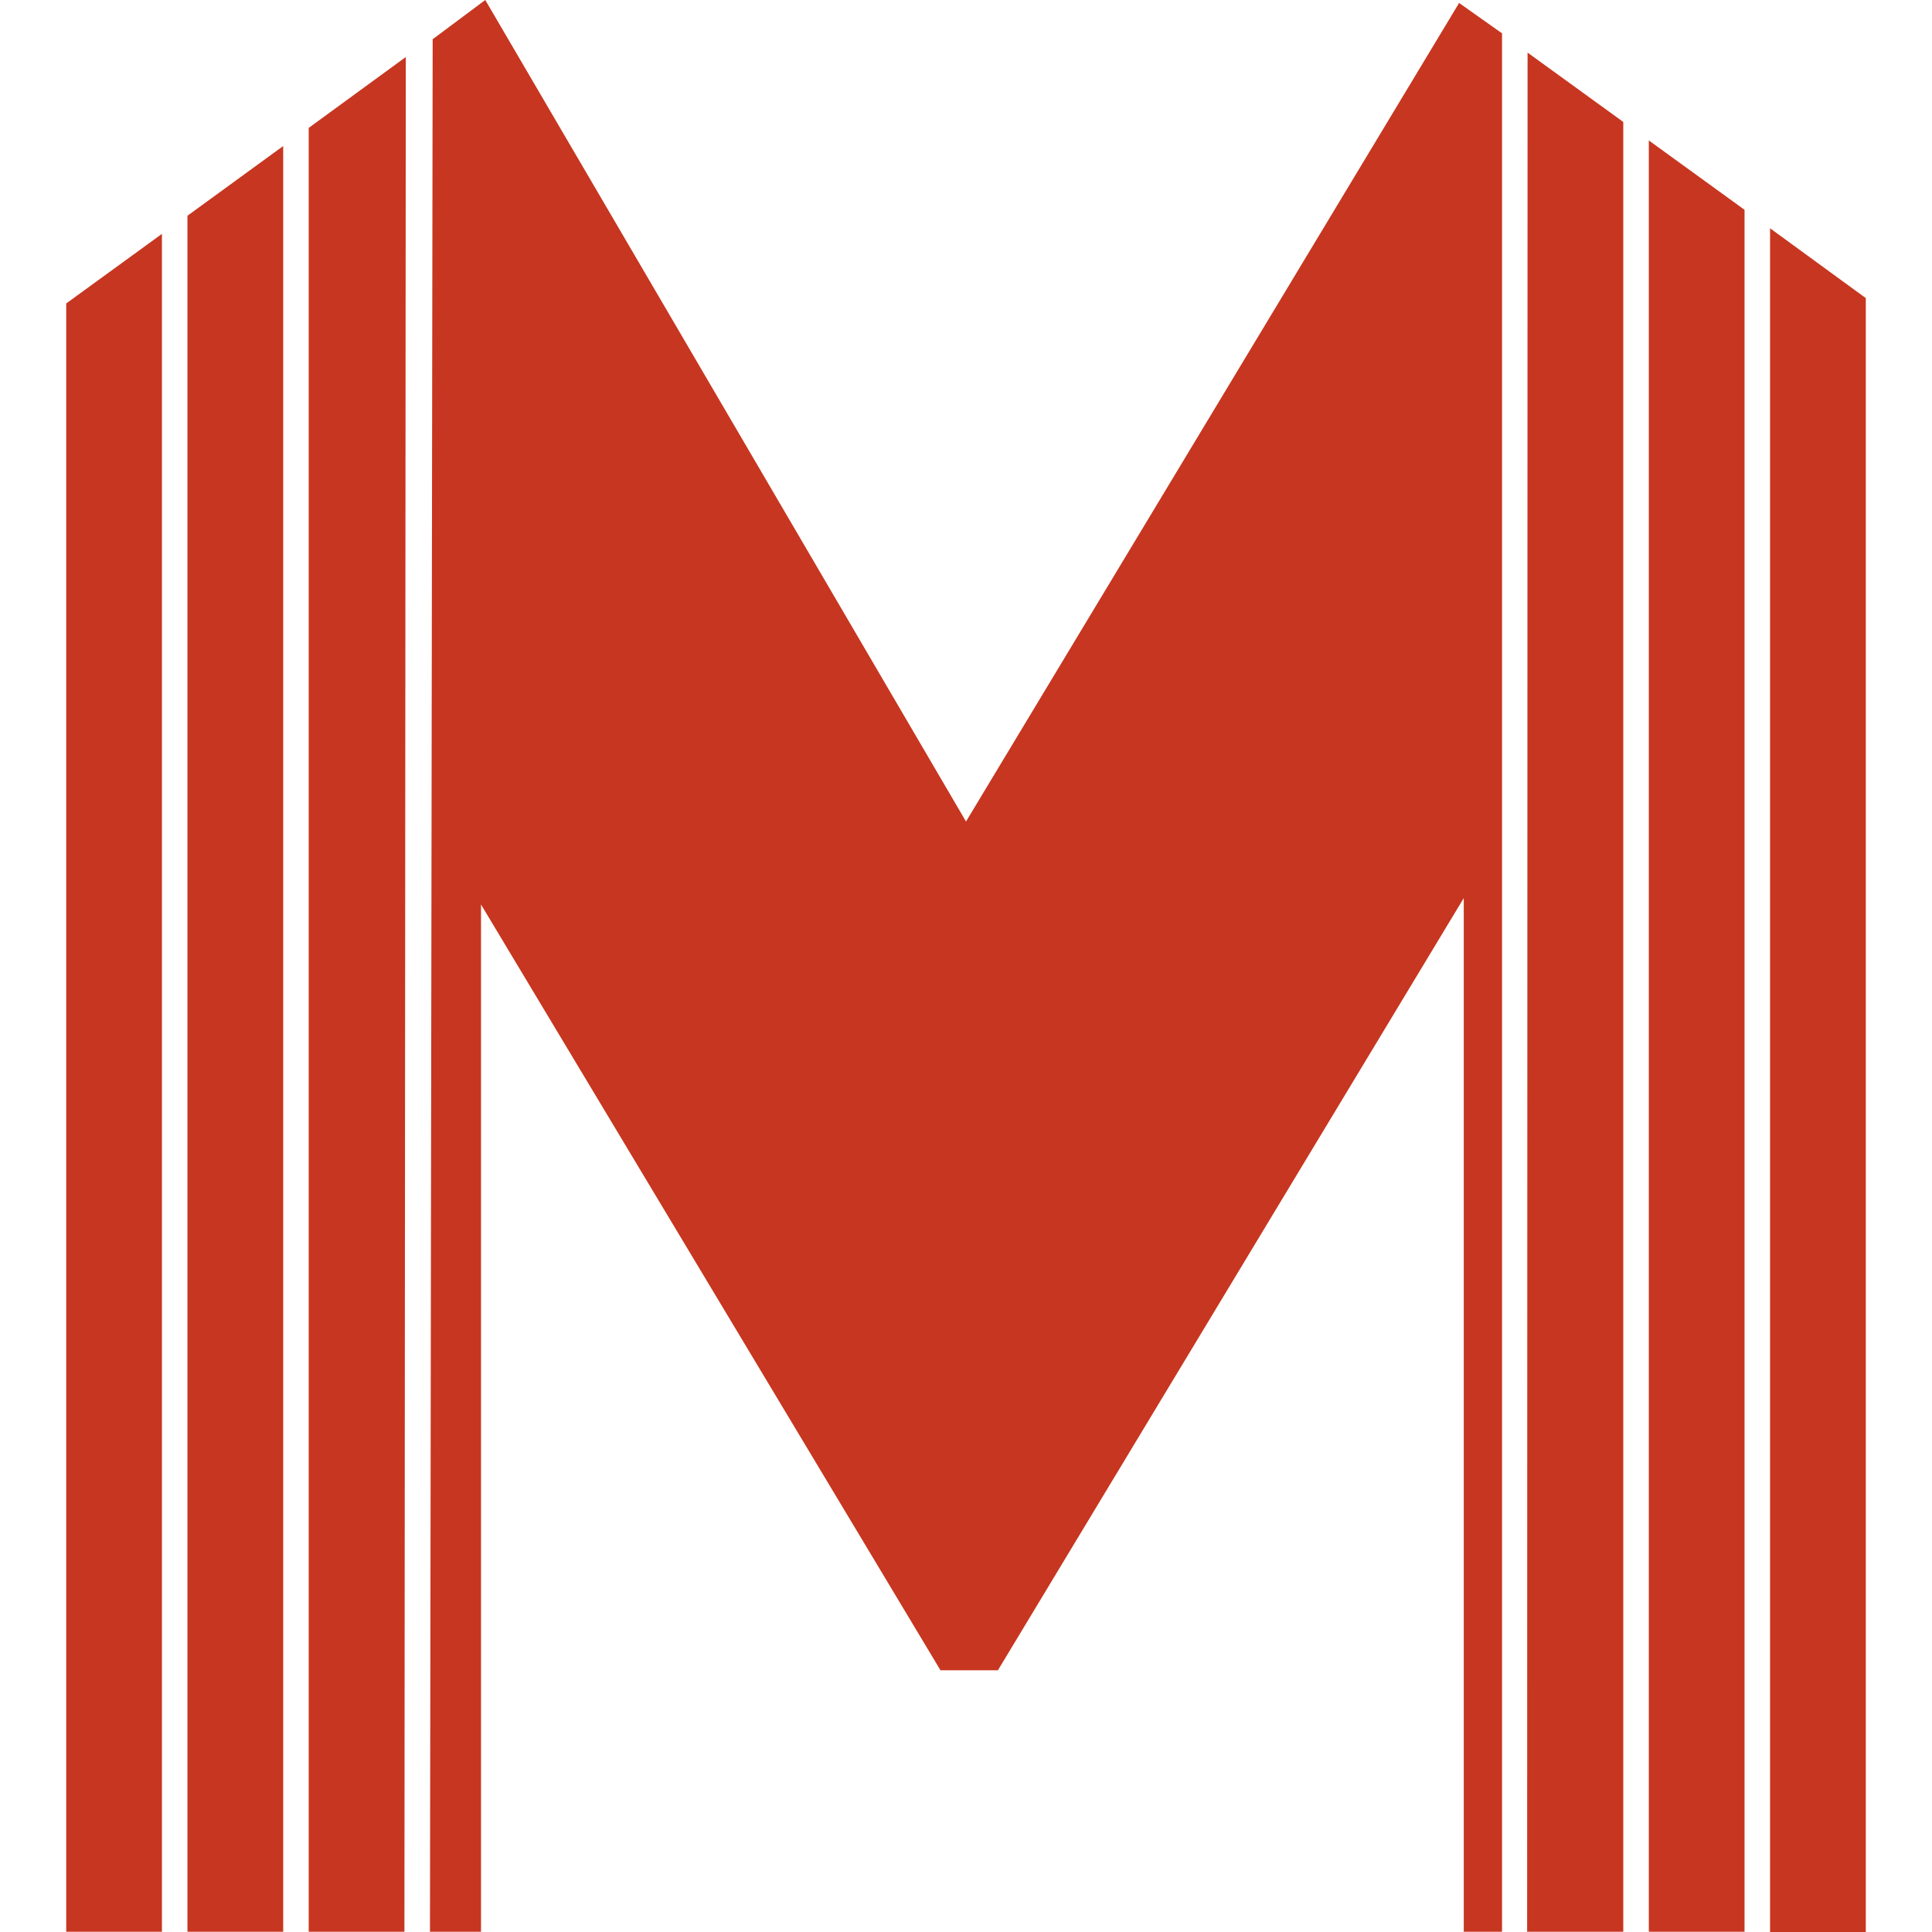 <?xml version="1.0" encoding="UTF-8"?>
<!DOCTYPE svg PUBLIC "-//W3C//DTD SVG 1.1//EN" "http://www.w3.org/Graphics/SVG/1.1/DTD/svg11.dtd">
<!-- Creator: CorelDRAW 2019 (64-Bit) -->
<svg xmlns="http://www.w3.org/2000/svg" xml:space="preserve" width="10.16mm" height="10.16mm" version="1.1" style="shape-rendering:geometricPrecision; text-rendering:geometricPrecision; image-rendering:optimizeQuality; fill-rule:evenodd; clip-rule:evenodd"
viewBox="0 0 1016 1016"
 xmlns:xlink="http://www.w3.org/1999/xlink"
 xmlns:xodm="http://www.corel.com/coreldraw/odm/2003">
 <defs>
  <style type="text/css">
   <![CDATA[
    .fil0 {fill:none}
    .fil1 {fill:#C73620}
   ]]>
  </style>
 </defs>
 <g id="Слой_x0020_1">
  <rect class="fil0" width="1016" height="1016"/>
  <g id="_1040363456">
   <polygon class="fil1" points="227.53,20.63 226.11,1015.87 252.95,1015.87 252.95,475.65 494.58,878.36 524.78,878.36 769.76,472.29 769.76,1015.87 789.89,1015.87 789.89,17.53 767.31,1.56 508,432.02 255.19,0 "/>
   <polygon class="fil1" points="853.65,1015.87 853.65,64.13 803.32,27.66 803.09,1015.87 "/>
   <polygon class="fil1" points="162.34,67.26 162.34,1015.87 212.68,1015.87 213.4,29.99 "/>
   <polygon class="fil1" points="917.42,1015.87 917.42,110.33 867.08,73.86 867.08,1015.87 "/>
   <polygon class="fil1" points="98.58,113.45 98.58,1015.87 148.92,1015.87 148.92,76.8 "/>
   <polygon class="fil1" points="981.18,1016 981.18,156.76 930.84,120.05 930.84,1016 "/>
   <polygon class="fil1" points="34.82,159.58 34.82,1015.87 85.16,1015.87 85.16,122.99 "/>
  </g>
 </g>
</svg>
